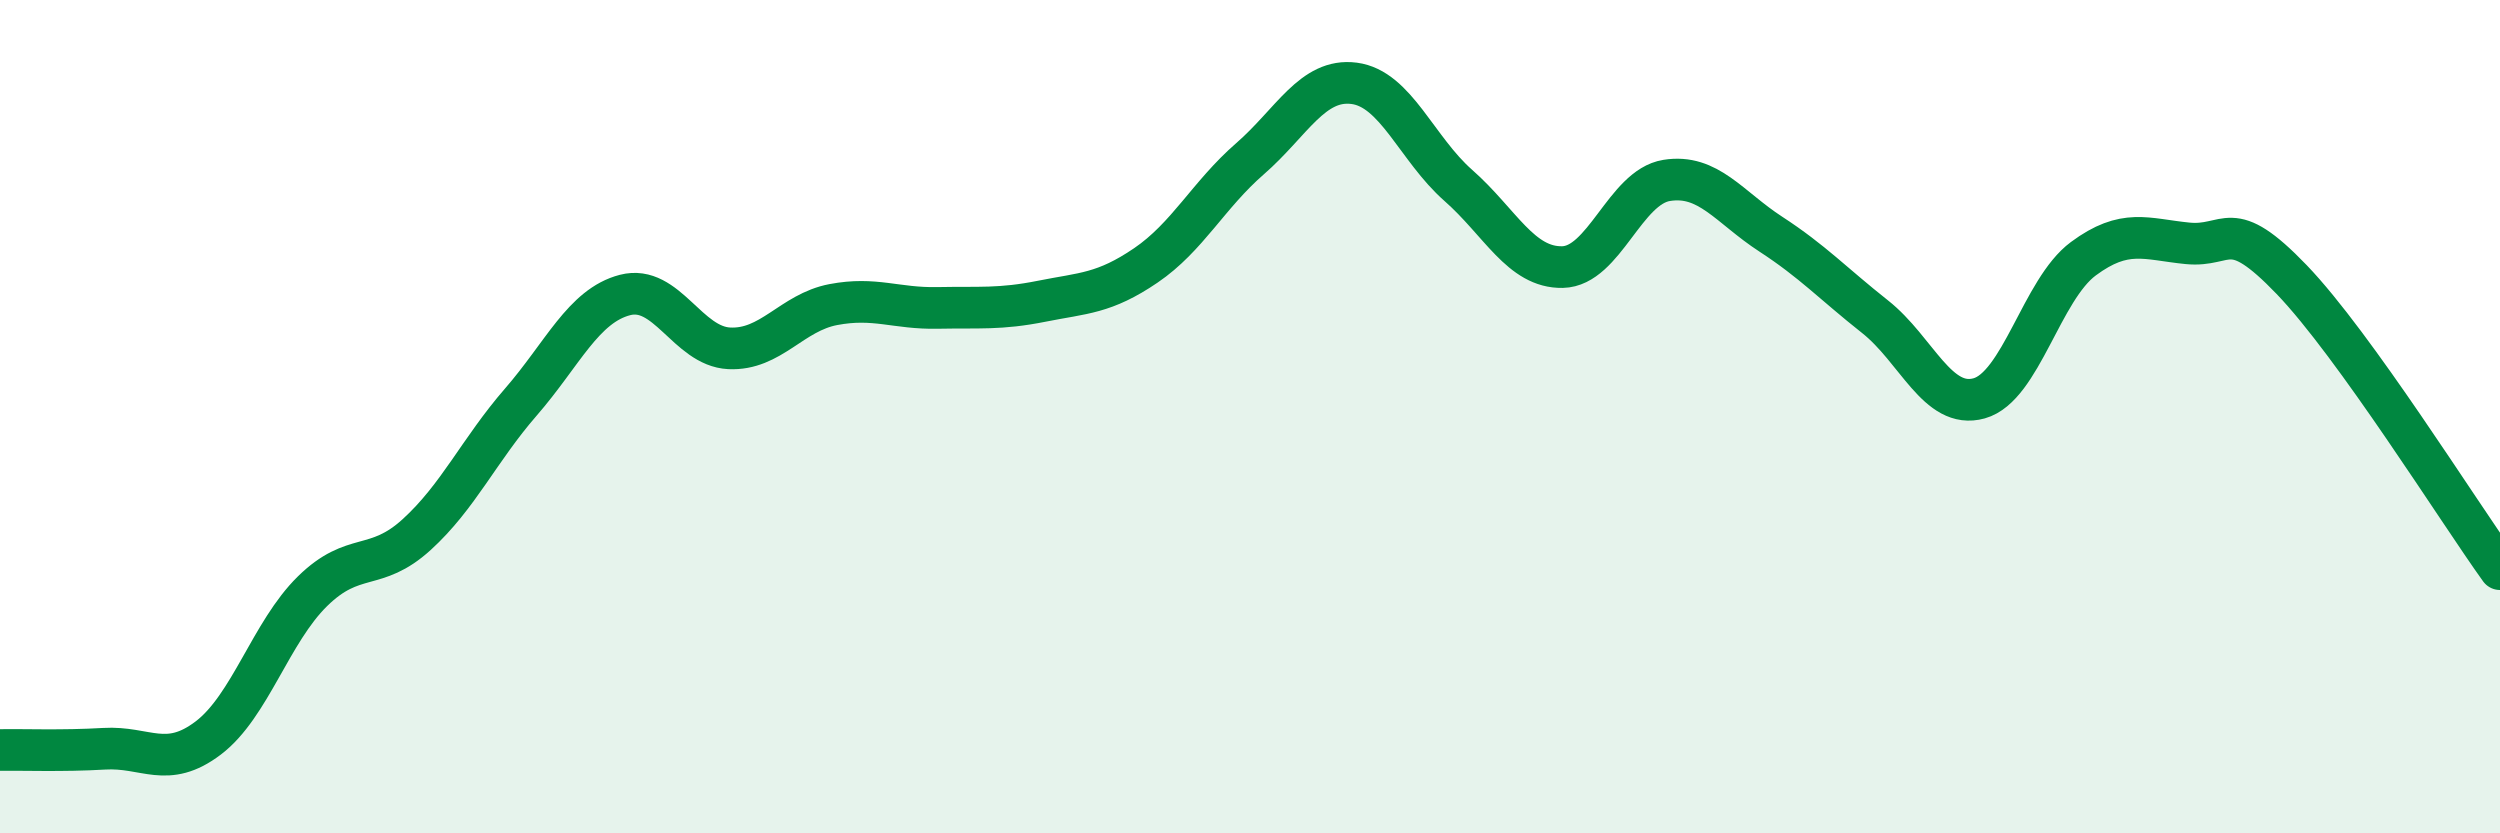 
    <svg width="60" height="20" viewBox="0 0 60 20" xmlns="http://www.w3.org/2000/svg">
      <path
        d="M 0,18 C 0.5,17.99 1.5,18.03 2.5,17.97 C 3.5,17.91 4,18.47 5,17.71 C 6,16.95 6.5,15.17 7.5,14.19 C 8.5,13.21 9,13.74 10,12.83 C 11,11.92 11.5,10.8 12.5,9.65 C 13.5,8.5 14,7.34 15,7.08 C 16,6.82 16.5,8.31 17.5,8.36 C 18.5,8.41 19,7.5 20,7.31 C 21,7.12 21.5,7.41 22.5,7.39 C 23.5,7.37 24,7.43 25,7.23 C 26,7.03 26.5,7.05 27.5,6.37 C 28.5,5.69 29,4.68 30,3.81 C 31,2.94 31.5,1.87 32.5,2 C 33.5,2.13 34,3.57 35,4.45 C 36,5.33 36.5,6.43 37.5,6.41 C 38.5,6.39 39,4.49 40,4.33 C 41,4.17 41.5,4.97 42.5,5.62 C 43.5,6.27 44,6.81 45,7.6 C 46,8.39 46.5,9.84 47.5,9.56 C 48.5,9.28 49,6.95 50,6.21 C 51,5.47 51.5,5.74 52.5,5.84 C 53.5,5.94 53.5,5.15 55,6.71 C 56.5,8.27 59,12.27 60,13.66L60 20L0 20Z"
        fill="#008740"
        opacity="0.1"
        stroke-linecap="round"
        stroke-linejoin="round"
      />
      <path
        d="M 0,18 C 0.5,17.99 1.5,18.03 2.5,17.97 C 3.5,17.91 4,18.47 5,17.71 C 6,16.95 6.5,15.17 7.5,14.19 C 8.5,13.21 9,13.74 10,12.83 C 11,11.92 11.5,10.8 12.5,9.65 C 13.5,8.5 14,7.34 15,7.08 C 16,6.82 16.5,8.31 17.5,8.36 C 18.5,8.41 19,7.5 20,7.31 C 21,7.12 21.5,7.41 22.5,7.39 C 23.5,7.37 24,7.43 25,7.23 C 26,7.03 26.5,7.05 27.5,6.37 C 28.5,5.69 29,4.68 30,3.81 C 31,2.94 31.5,1.87 32.5,2 C 33.5,2.13 34,3.57 35,4.45 C 36,5.33 36.5,6.43 37.5,6.41 C 38.5,6.39 39,4.49 40,4.33 C 41,4.17 41.5,4.97 42.5,5.62 C 43.5,6.27 44,6.81 45,7.6 C 46,8.39 46.5,9.84 47.5,9.56 C 48.5,9.28 49,6.95 50,6.21 C 51,5.47 51.5,5.74 52.5,5.84 C 53.5,5.94 53.5,5.15 55,6.71 C 56.5,8.27 59,12.27 60,13.66"
        stroke="#008740"
        stroke-width="1"
        fill="none"
        stroke-linecap="round"
        stroke-linejoin="round"
      />
    </svg>
  